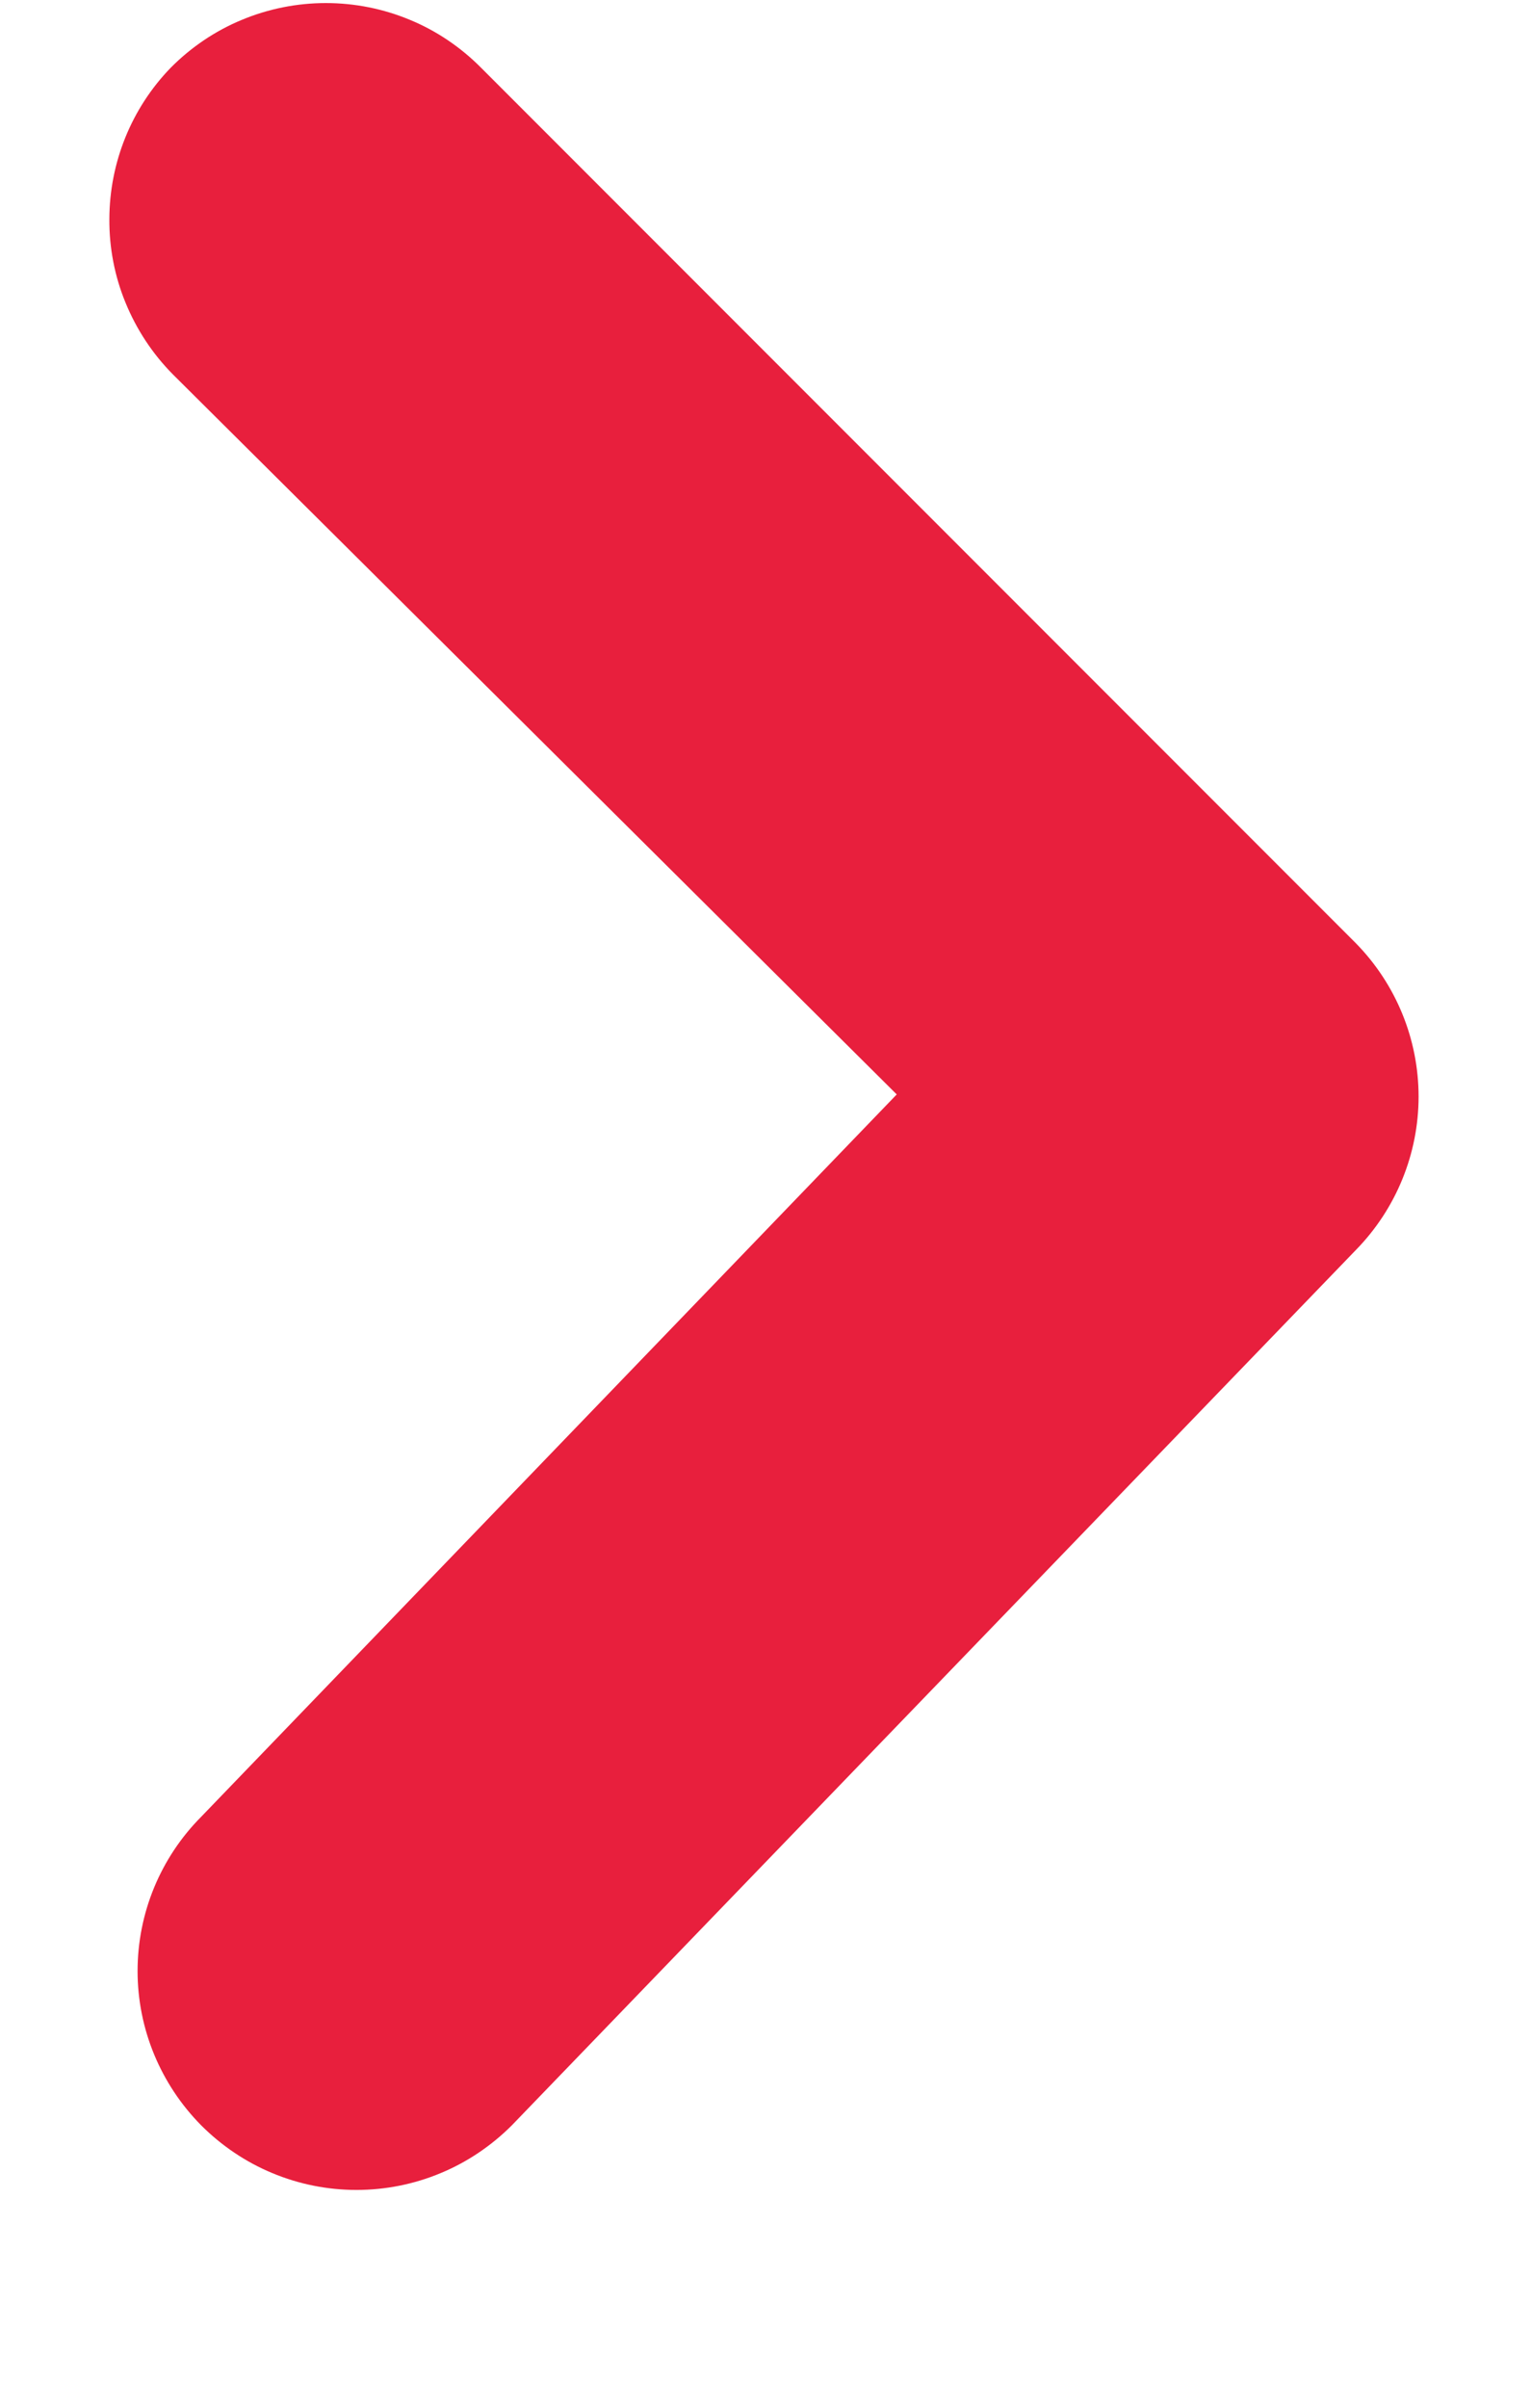 <svg width="7" height="11" viewBox="0 0 7 11" fill="none" xmlns="http://www.w3.org/2000/svg">
<path d="M0.5 1C0.499 1.131 0.524 1.262 0.574 1.383C0.624 1.505 0.697 1.616 0.79 1.71L4.1 5L0.92 8.3C0.734 8.487 0.629 8.74 0.629 9.005C0.629 9.269 0.734 9.522 0.92 9.71C1.013 9.803 1.124 9.878 1.245 9.928C1.367 9.979 1.498 10.005 1.63 10.005C1.762 10.005 1.893 9.979 2.015 9.928C2.136 9.878 2.247 9.803 2.34 9.71L6.2 5.71C6.383 5.523 6.486 5.271 6.486 5.01C6.486 4.748 6.383 4.497 6.2 4.31L2.2 0.31C2.107 0.216 1.996 0.141 1.875 0.091C1.753 0.04 1.622 0.014 1.49 0.014C1.358 0.014 1.227 0.04 1.105 0.091C0.984 0.141 0.873 0.216 0.78 0.31C0.601 0.495 0.501 0.742 0.5 1Z" fill="#E81F3D"/>
</svg>
